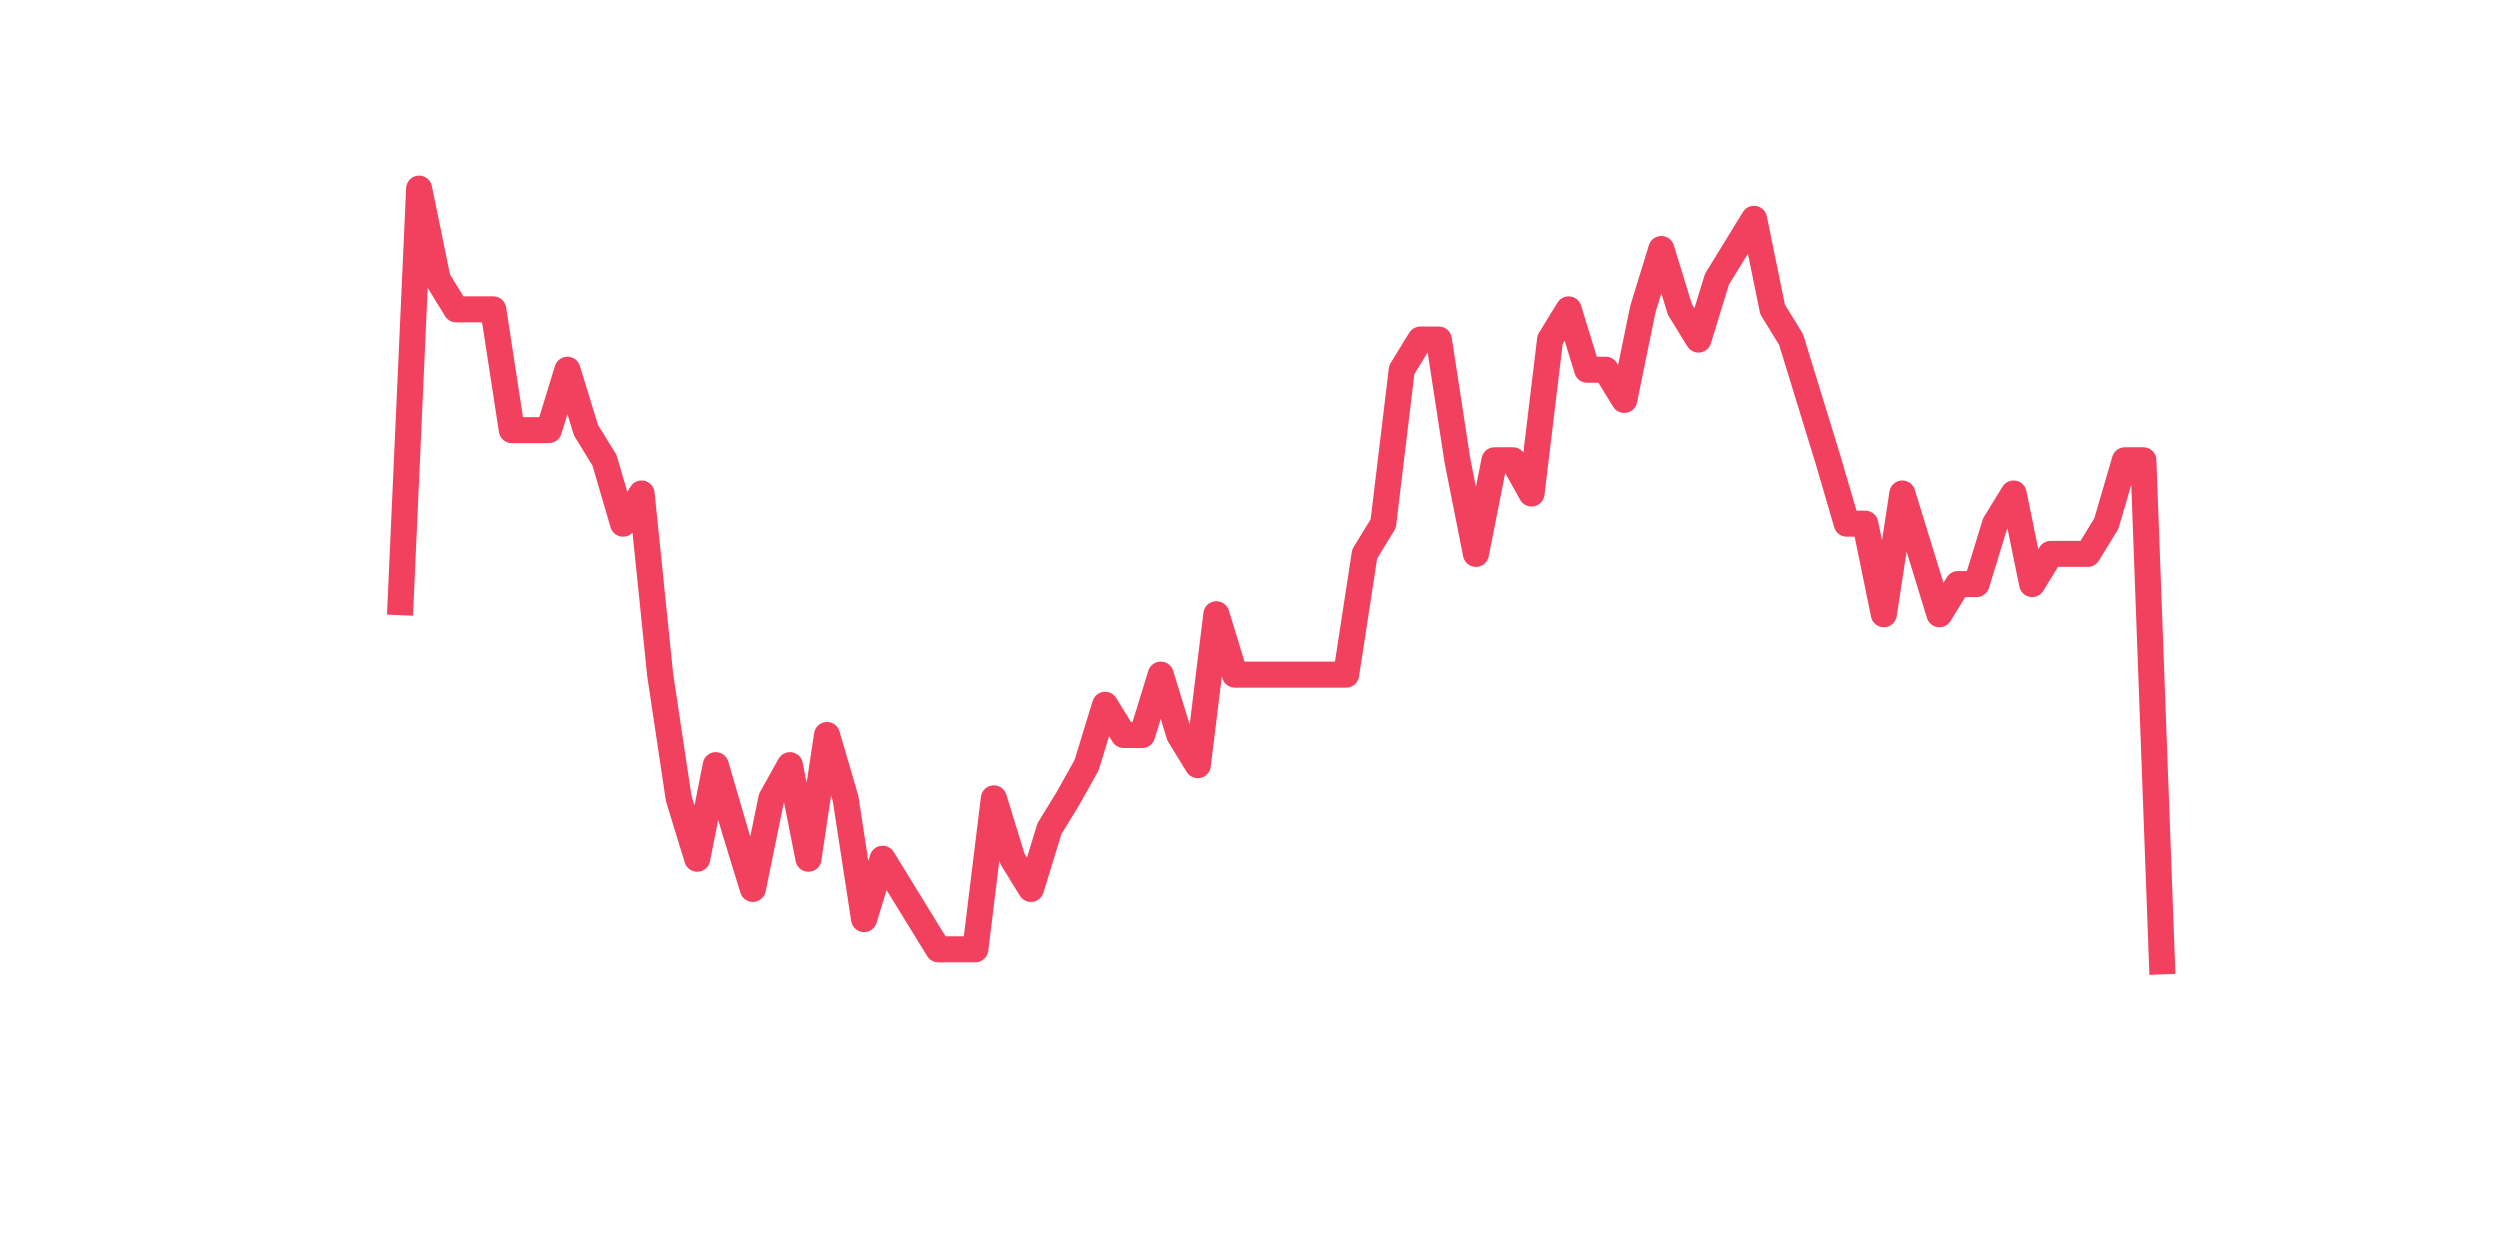 <?xml version="1.0" encoding="utf-8" standalone="no"?>
<!DOCTYPE svg PUBLIC "-//W3C//DTD SVG 1.1//EN"
  "http://www.w3.org/Graphics/SVG/1.1/DTD/svg11.dtd">
<svg xmlns:xlink="http://www.w3.org/1999/xlink" width="144pt" height="72pt" viewBox="0 0 144 72" xmlns="http://www.w3.org/2000/svg" version="1.1">
 <defs>
  <style type="text/css">*{stroke-linejoin: round; stroke-linecap: butt}</style>
 </defs>
 <g id="figure_1">
  <g id="patch_1">
   <path d="M 0 72 
L 144 72 
L 144 0 
L 0 0 
z
" style="fill: #ffffff"/>
  </g>
  <g id="axes_1">
   <g id="line2d_1">
    <path d="M 23.073 34.685 
L 24.141 10.865 
L 25.209 16.081 
L 26.277 17.82 
L 27.344 17.82 
L 28.412 17.82 
L 29.48 24.775 
L 30.548 24.775 
L 31.616 24.775 
L 32.684 21.297 
L 33.752 24.775 
L 34.82 26.513 
L 35.888 30.164 
L 36.956 28.426 
L 38.024 38.858 
L 39.092 45.986 
L 40.16 49.463 
L 41.228 44.073 
L 42.296 47.725 
L 43.364 51.202 
L 44.432 45.986 
L 45.5 44.073 
L 46.567 49.463 
L 47.635 42.335 
L 48.703 45.986 
L 49.771 52.94 
L 50.839 49.463 
L 51.907 51.202 
L 52.975 52.94 
L 54.043 54.679 
L 55.111 54.679 
L 56.179 54.679 
L 57.247 45.986 
L 58.315 49.463 
L 59.383 51.202 
L 60.451 47.725 
L 61.519 45.986 
L 62.587 44.073 
L 63.655 40.596 
L 64.722 42.335 
L 65.79 42.335 
L 66.858 38.858 
L 67.926 42.335 
L 68.994 44.073 
L 70.062 35.38 
L 71.13 38.858 
L 72.198 38.858 
L 73.266 38.858 
L 74.334 38.858 
L 75.402 38.858 
L 76.47 38.858 
L 77.538 38.858 
L 78.606 31.903 
L 79.674 30.164 
L 80.742 21.297 
L 81.81 19.559 
L 82.878 19.559 
L 83.945 26.513 
L 85.013 31.903 
L 86.081 26.513 
L 87.149 26.513 
L 88.217 28.426 
L 89.285 19.559 
L 90.353 17.82 
L 91.421 21.297 
L 92.489 21.297 
L 93.557 23.036 
L 94.625 17.82 
L 95.693 14.343 
L 96.761 17.82 
L 97.829 19.559 
L 98.897 16.081 
L 99.965 14.343 
L 101.033 12.604 
L 102.1 17.82 
L 103.168 19.559 
L 104.236 23.036 
L 105.304 26.513 
L 106.372 30.164 
L 107.44 30.164 
L 108.508 35.38 
L 109.576 28.426 
L 110.644 31.903 
L 111.712 35.38 
L 112.78 33.642 
L 113.848 33.642 
L 114.916 30.164 
L 115.984 28.426 
L 117.052 33.642 
L 118.12 31.903 
L 119.188 31.903 
L 120.256 31.903 
L 121.323 30.164 
L 122.391 26.513 
L 123.459 26.513 
L 124.527 55.375 
" clip-path="url(#p05962e2501)" style="fill: none; stroke: #f1415e; stroke-width: 1.5; stroke-linecap: square"/>
   </g>
  </g>
 </g>
 <defs>
  <clipPath id="p05962e2501">
   <rect x="18" y="8.64" width="111.6" height="48.96"/>
  </clipPath>
 </defs>
</svg>
